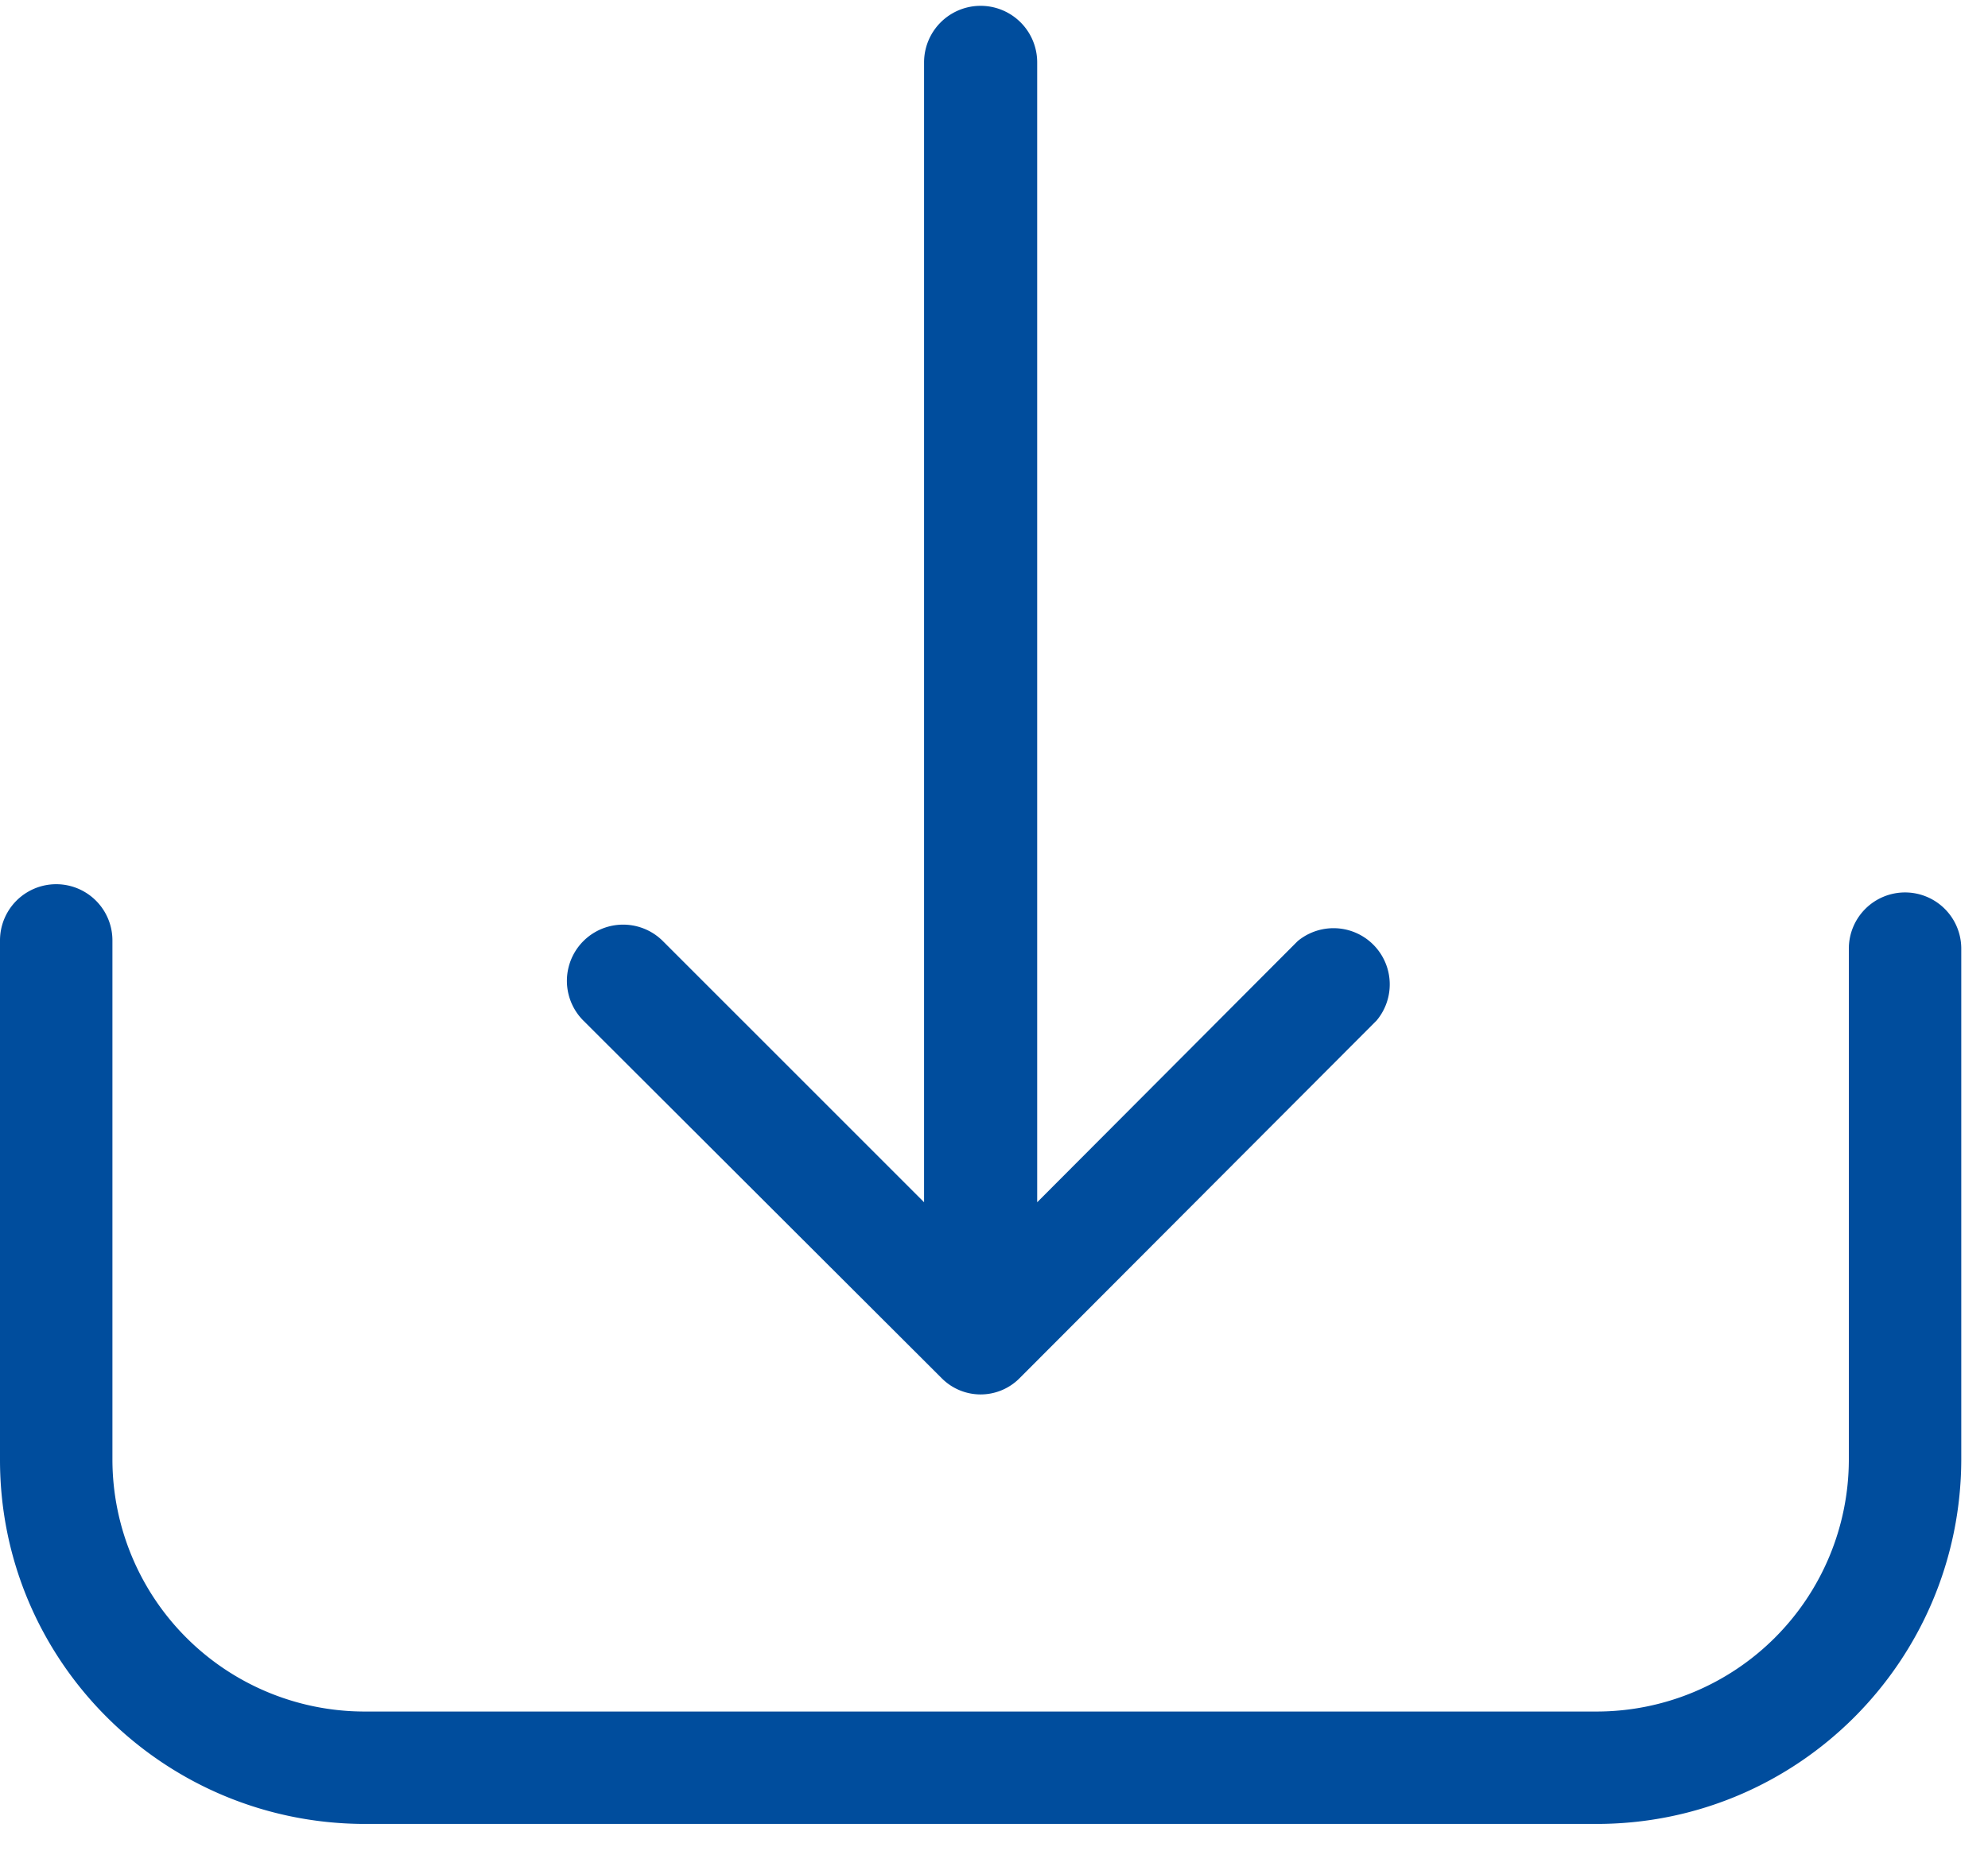 <svg xmlns="http://www.w3.org/2000/svg" xmlns:xlink="http://www.w3.org/1999/xlink" width="29" height="27" viewBox="0 0 29 27"><defs><path id="7e5oa" d="M733.79 658.02a.82.82 0 0 0-.82.82v7.46a3.68 3.68 0 0 1-3.68 3.67h-17.98a3.68 3.68 0 0 1-3.67-3.67v-7.58a.82.82 0 0 0-1.64 0v7.58c0 2.93 2.38 5.3 5.31 5.31h17.98c2.94 0 5.31-2.38 5.32-5.31v-7.46a.82.82 0 0 0-.82-.82z"/><path id="7e5ob" d="M719.73 665.1a.8.8 0 0 0 1.15 0l5.2-5.21a.82.82 0 0 0-1.15-1.16l-3.8 3.81v-16.63a.82.82 0 0 0-1.65 0v16.63l-3.81-3.81a.82.82 0 1 0-1.16 1.16z"/></defs><g><g transform="translate(-706 -645)"><use fill="#004d9d" xlink:href="#7e5oa"/></g><g transform="translate(-706 -645)"><use fill="#004d9d" xlink:href="#7e5ob"/></g></g></svg>